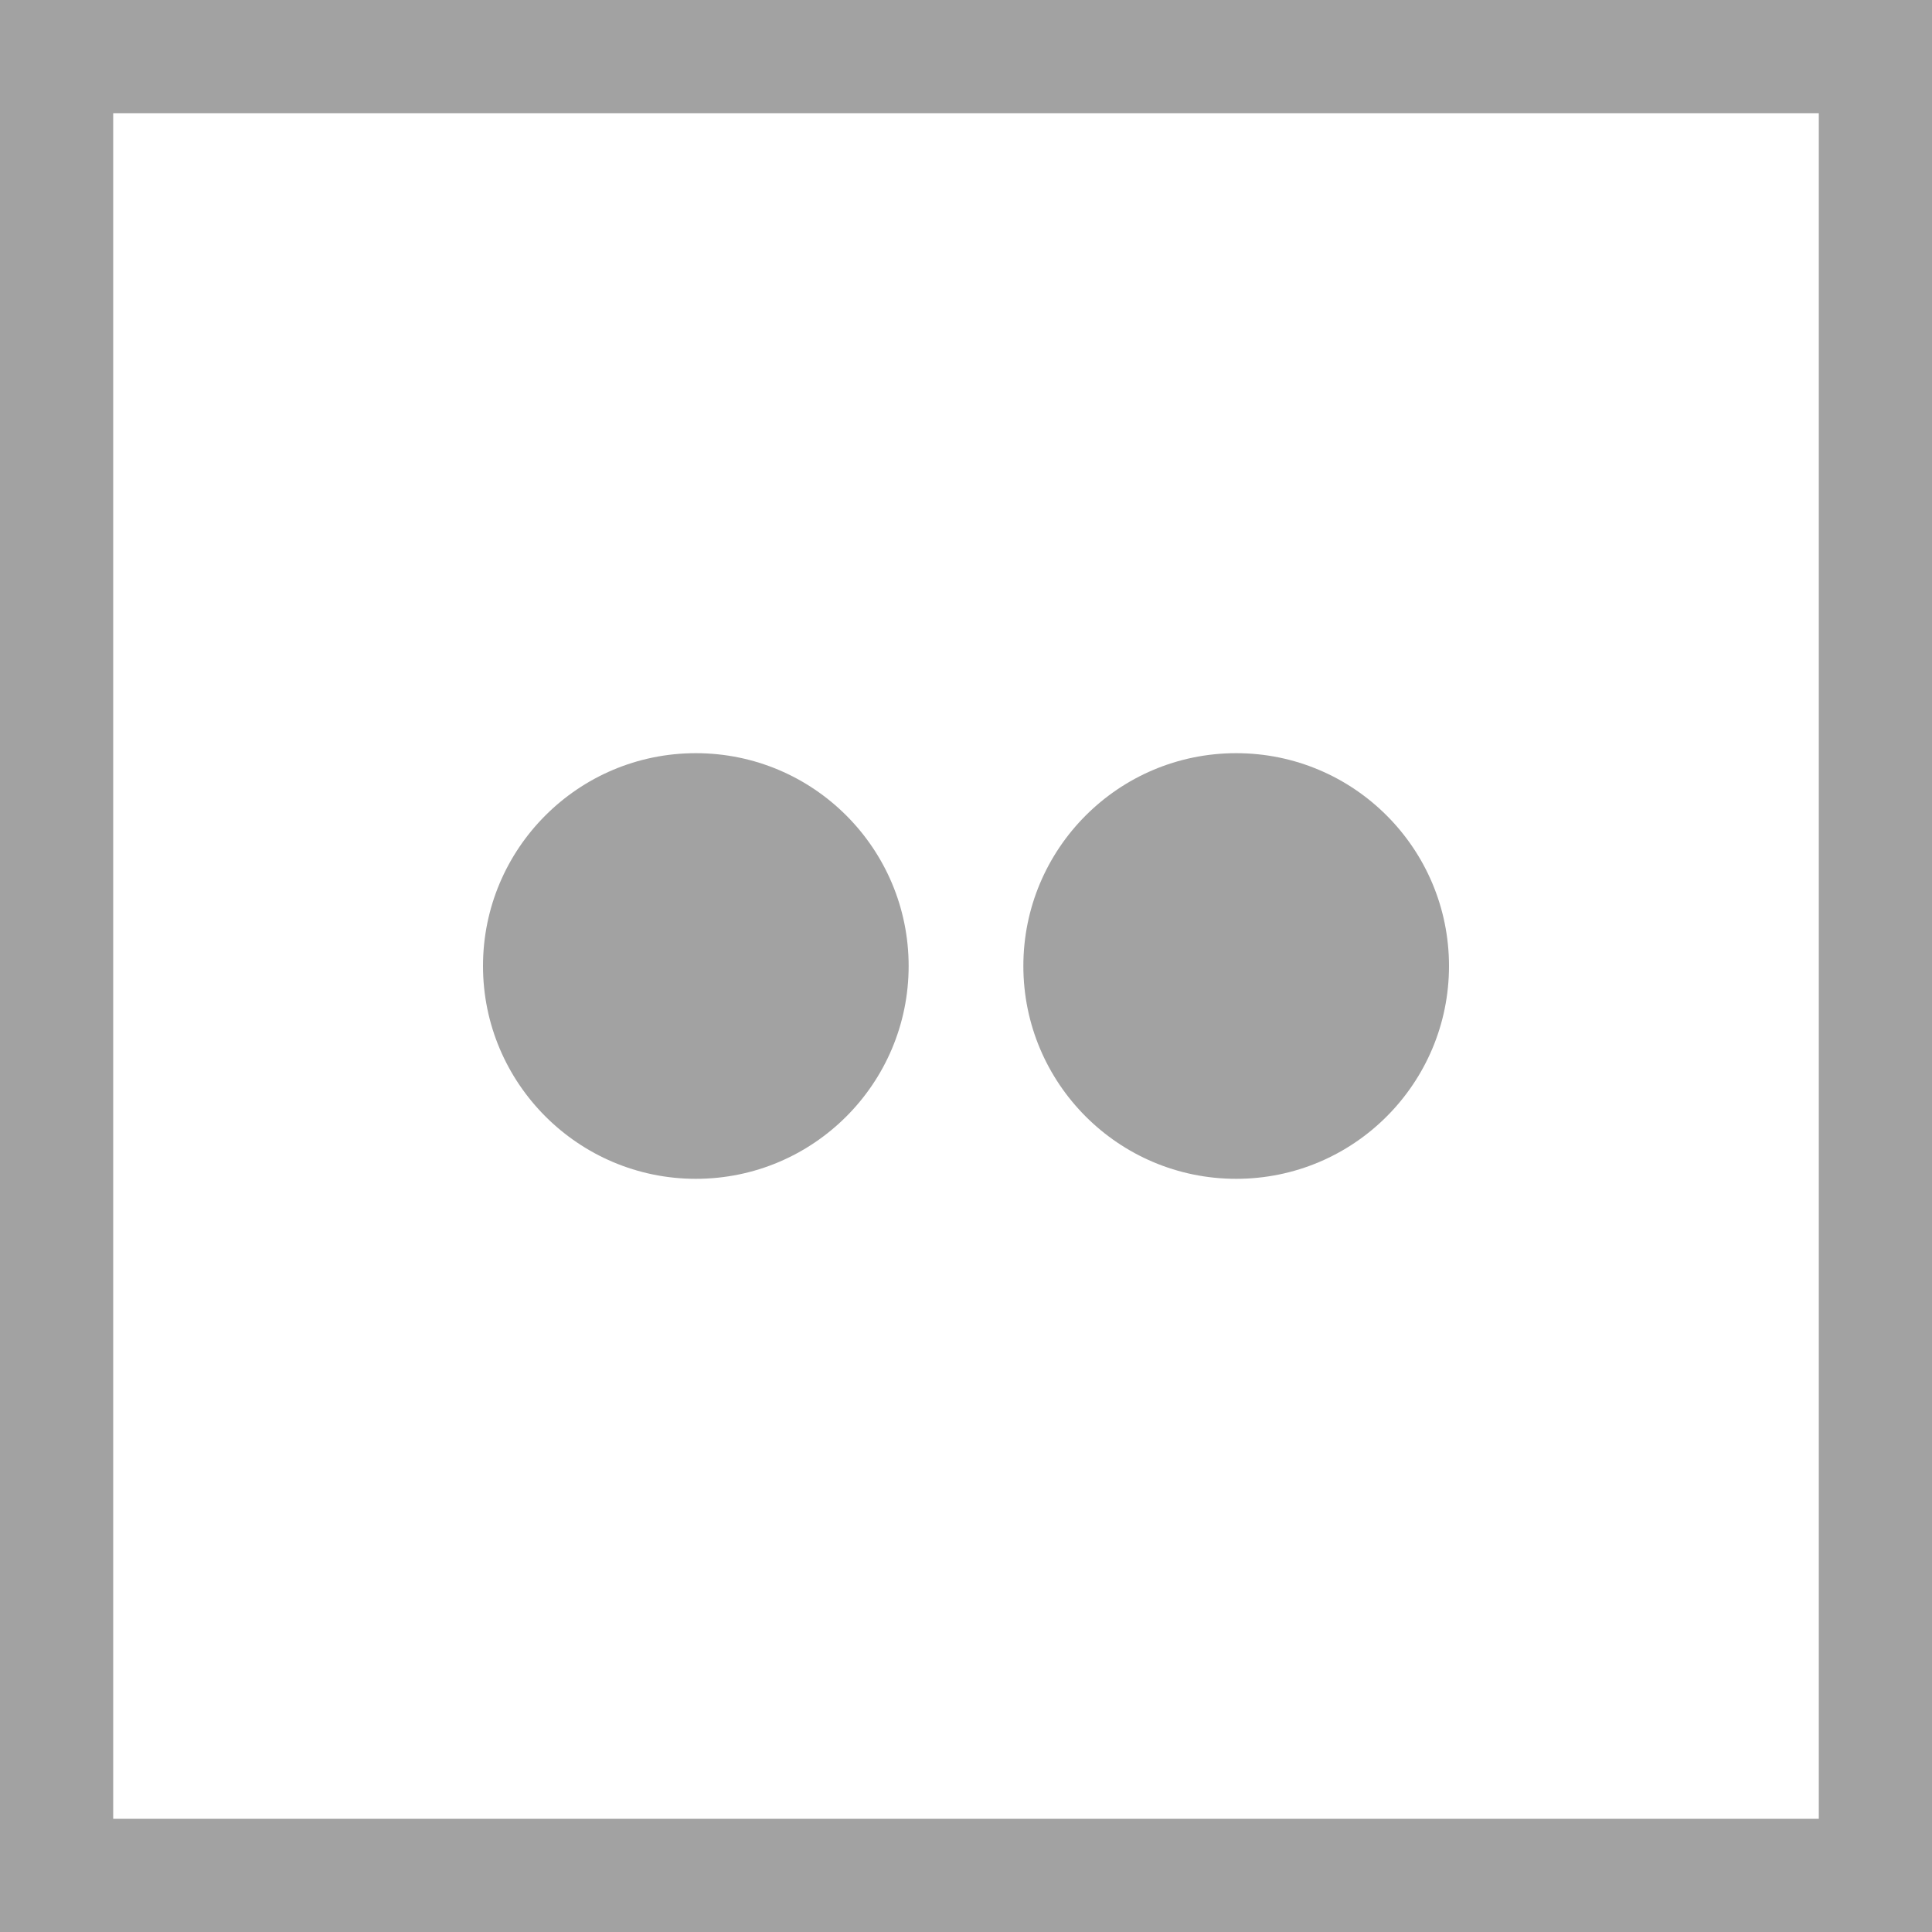 <!DOCTYPE svg PUBLIC "-//W3C//DTD SVG 1.1//EN" "http://www.w3.org/Graphics/SVG/1.1/DTD/svg11.dtd">
<!-- Uploaded to: SVG Repo, www.svgrepo.com, Transformed by: SVG Repo Mixer Tools -->
<svg fill="#a2a2a2" height="800px" width="800px" version="1.1" id="Layer_1" xmlns="http://www.w3.org/2000/svg" xmlns:xlink="http://www.w3.org/1999/xlink" viewBox="-143 145 512 512" xml:space="preserve">
<g id="SVGRepo_bgCarrier" stroke-width="0"/>
<g id="SVGRepo_tracerCarrier" stroke-linecap="round" stroke-linejoin="round"/>
<g id="SVGRepo_iconCarrier"> <g> <path d="M-143,145v512h512V145H-143z M339,627h-452V175h452V627z"/> <path d="M184.6,457.4c31.2,0,56.4-25.3,56.4-56.4c0-31.1-25.2-56.4-56.4-56.4c-31.2,0-56.4,25.3-56.4,56.4 C128.2,432.1,153.4,457.4,184.6,457.4z"/> <path d="M41.4,457.4c31.2,0,56.4-25.3,56.4-56.4c0-31.1-25.2-56.4-56.4-56.4S-15,369.9-15,401C-15,432.1,10.3,457.4,41.4,457.4z"/> </g> </g>
</svg>